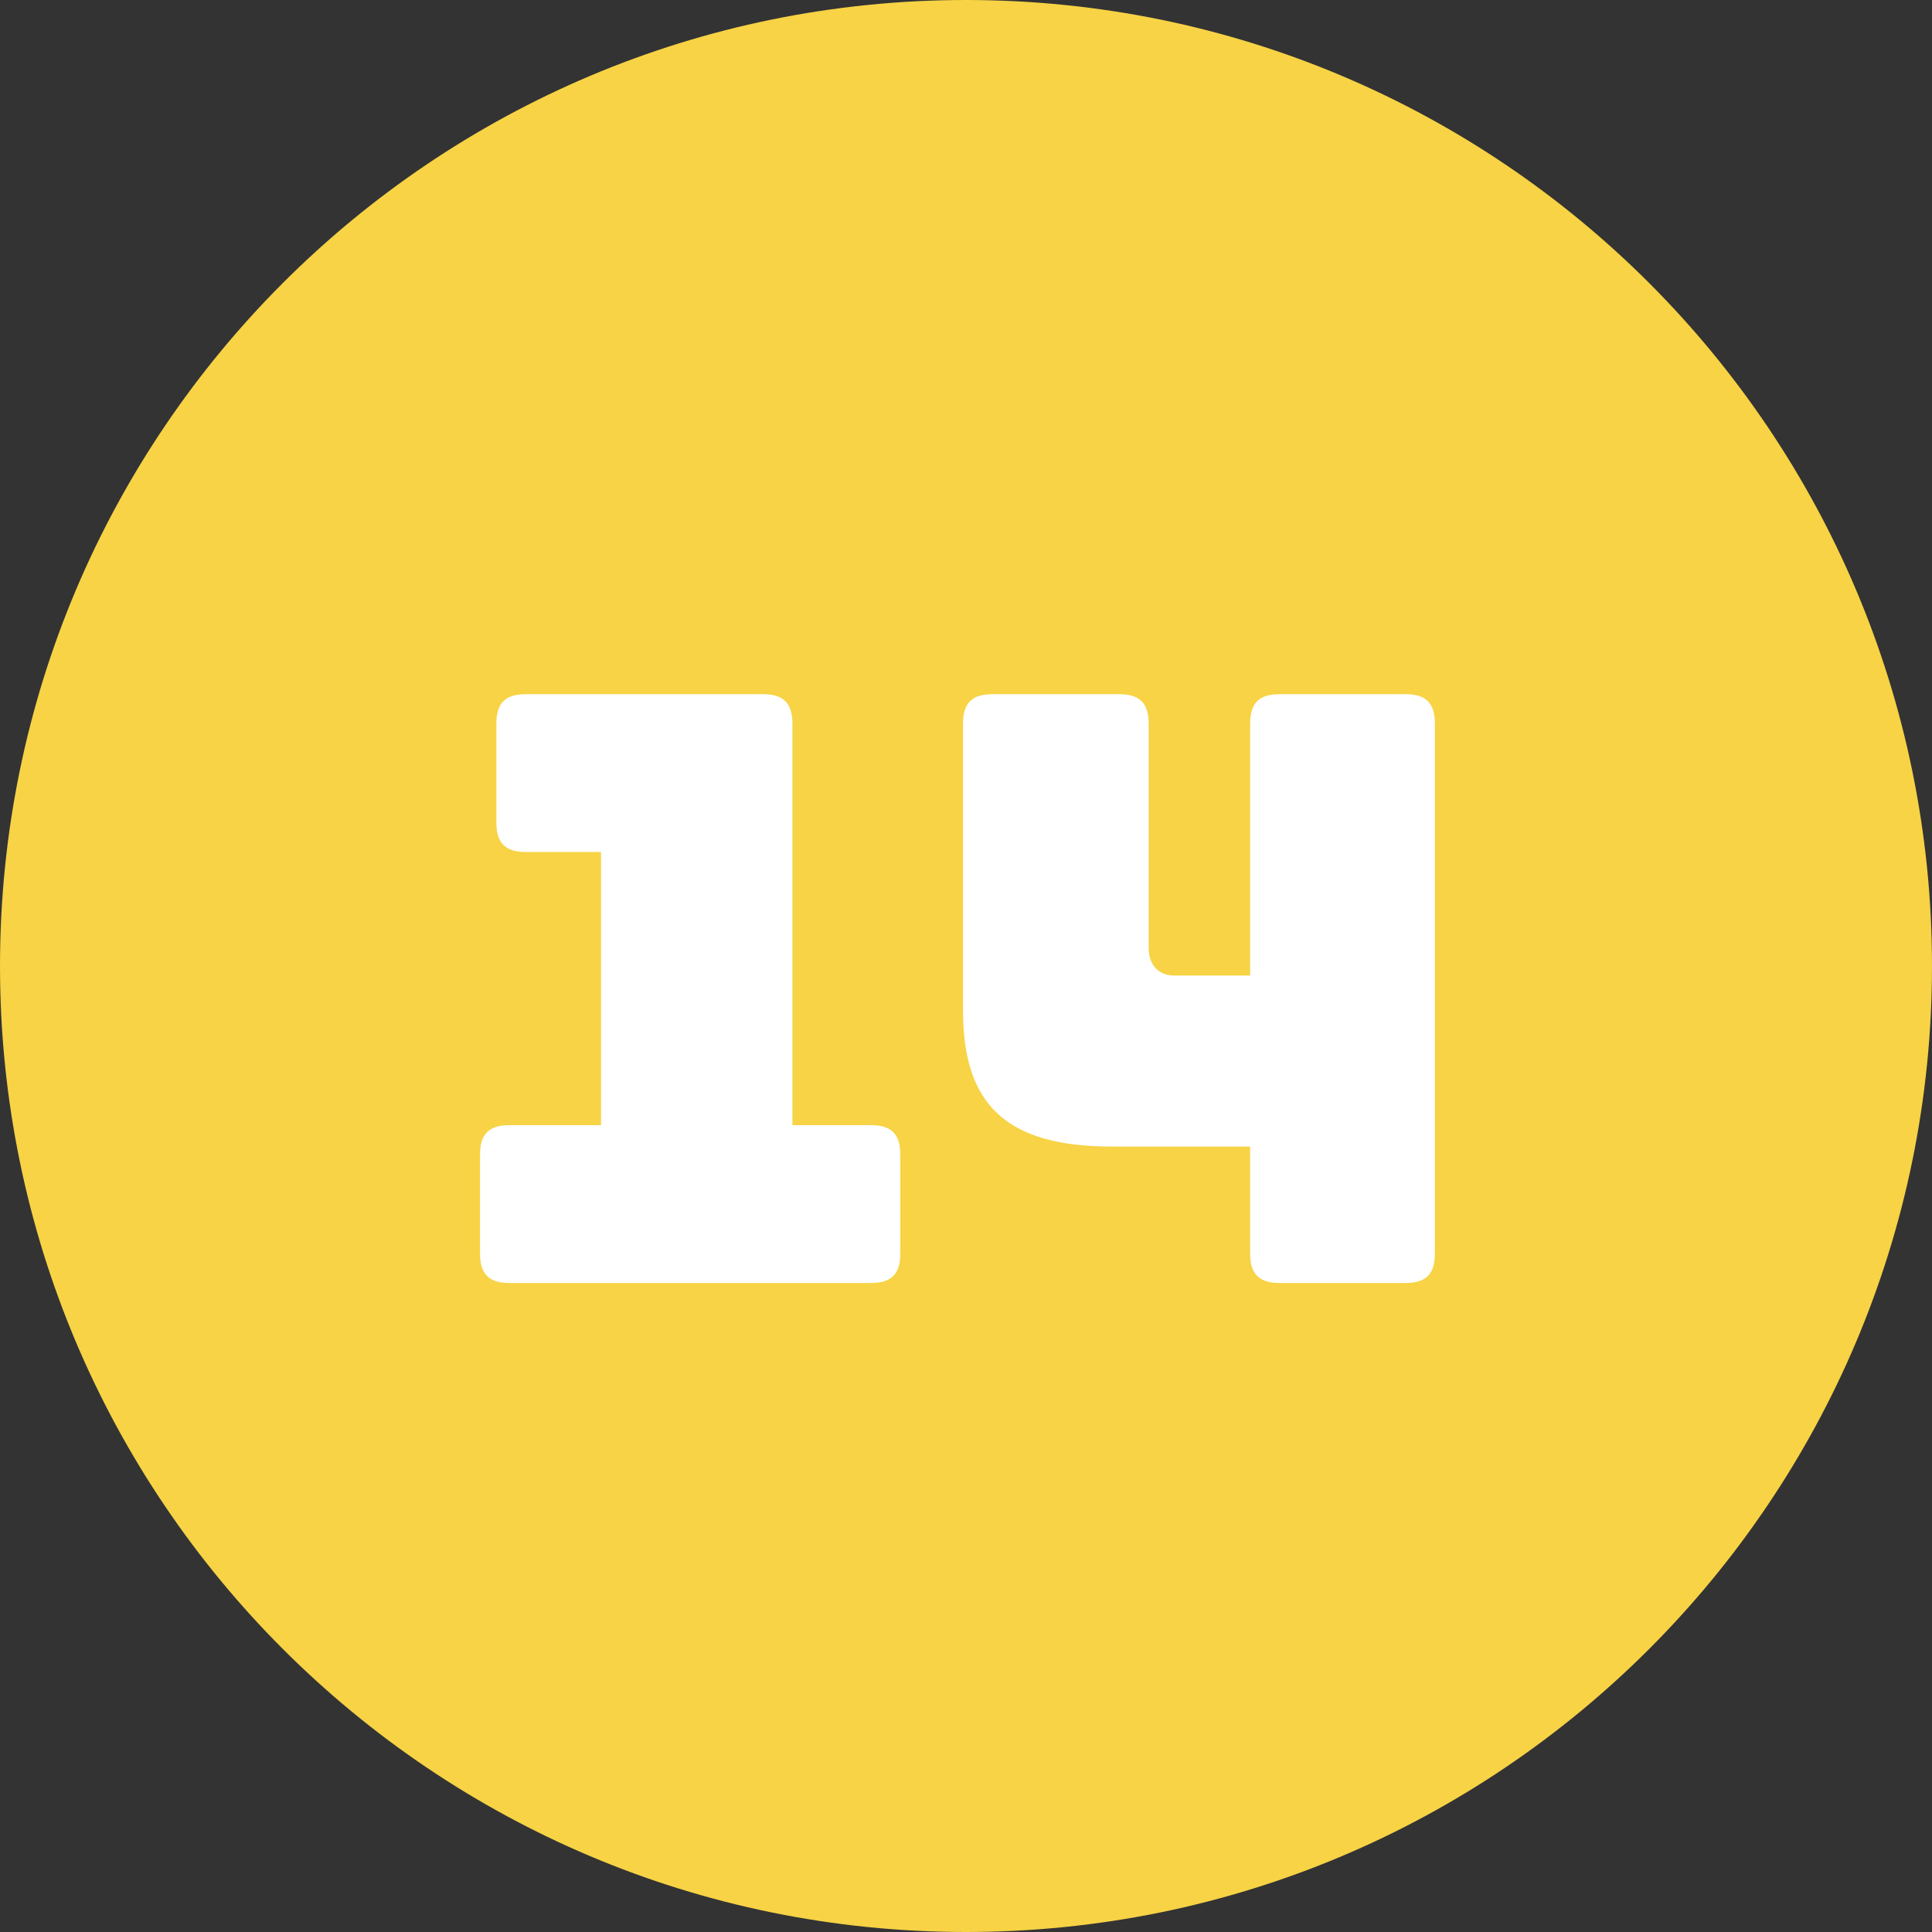<?xml version="1.0" encoding="UTF-8"?><svg preserveAspectRatio="xMidYMid slice" width="160px" height="160px" id="Ebene_1" xmlns="http://www.w3.org/2000/svg" xmlns:xlink="http://www.w3.org/1999/xlink" viewBox="0 0 130 130"><rect x="0" y="0" width="130" height="130" fill="#333333" stroke="none"/><defs><clipPath id="clippath"><rect width="130" height="130" style="fill:none;"/></clipPath></defs><g style="clip-path:url(#clippath); fill:none;"><path d="m65,130c35.9,0,65-29.1,65-65S100.9,0,65,0,0,29.1,0,65s29.1,65,65,65" style="fill:#f7d345;"/><path d="m84.12,77.14v7.21c0,1.38.61,1.98,1.98,1.98h8.47c1.38,0,1.98-.6,1.98-1.98v-35.66c0-1.38-.6-1.98-1.98-1.98h-8.47c-1.38,0-1.98.6-1.98,1.98v16.95h-5.12c-1.05,0-1.71-.72-1.71-1.87v-15.08c0-1.38-.61-1.98-1.98-1.98h-8.53c-1.38,0-1.98.6-1.98,1.98v19.32c0,6.27,2.86,9.14,10.02,9.14h9.3Zm-25.52,9.19c1.38,0,1.98-.6,1.98-1.98v-6.66c0-1.38-.6-1.98-1.98-1.98h-5.28v-27.02c0-1.38-.61-1.98-1.98-1.98h-15.96c-1.38,0-1.98.6-1.98,1.98v6.66c0,1.38.61,1.98,1.98,1.98h5.06v18.38h-6.16c-1.38,0-1.98.6-1.98,1.98v6.66c0,1.38.6,1.98,1.98,1.98h24.33Z" style="fill:#fff;"/></g></svg>